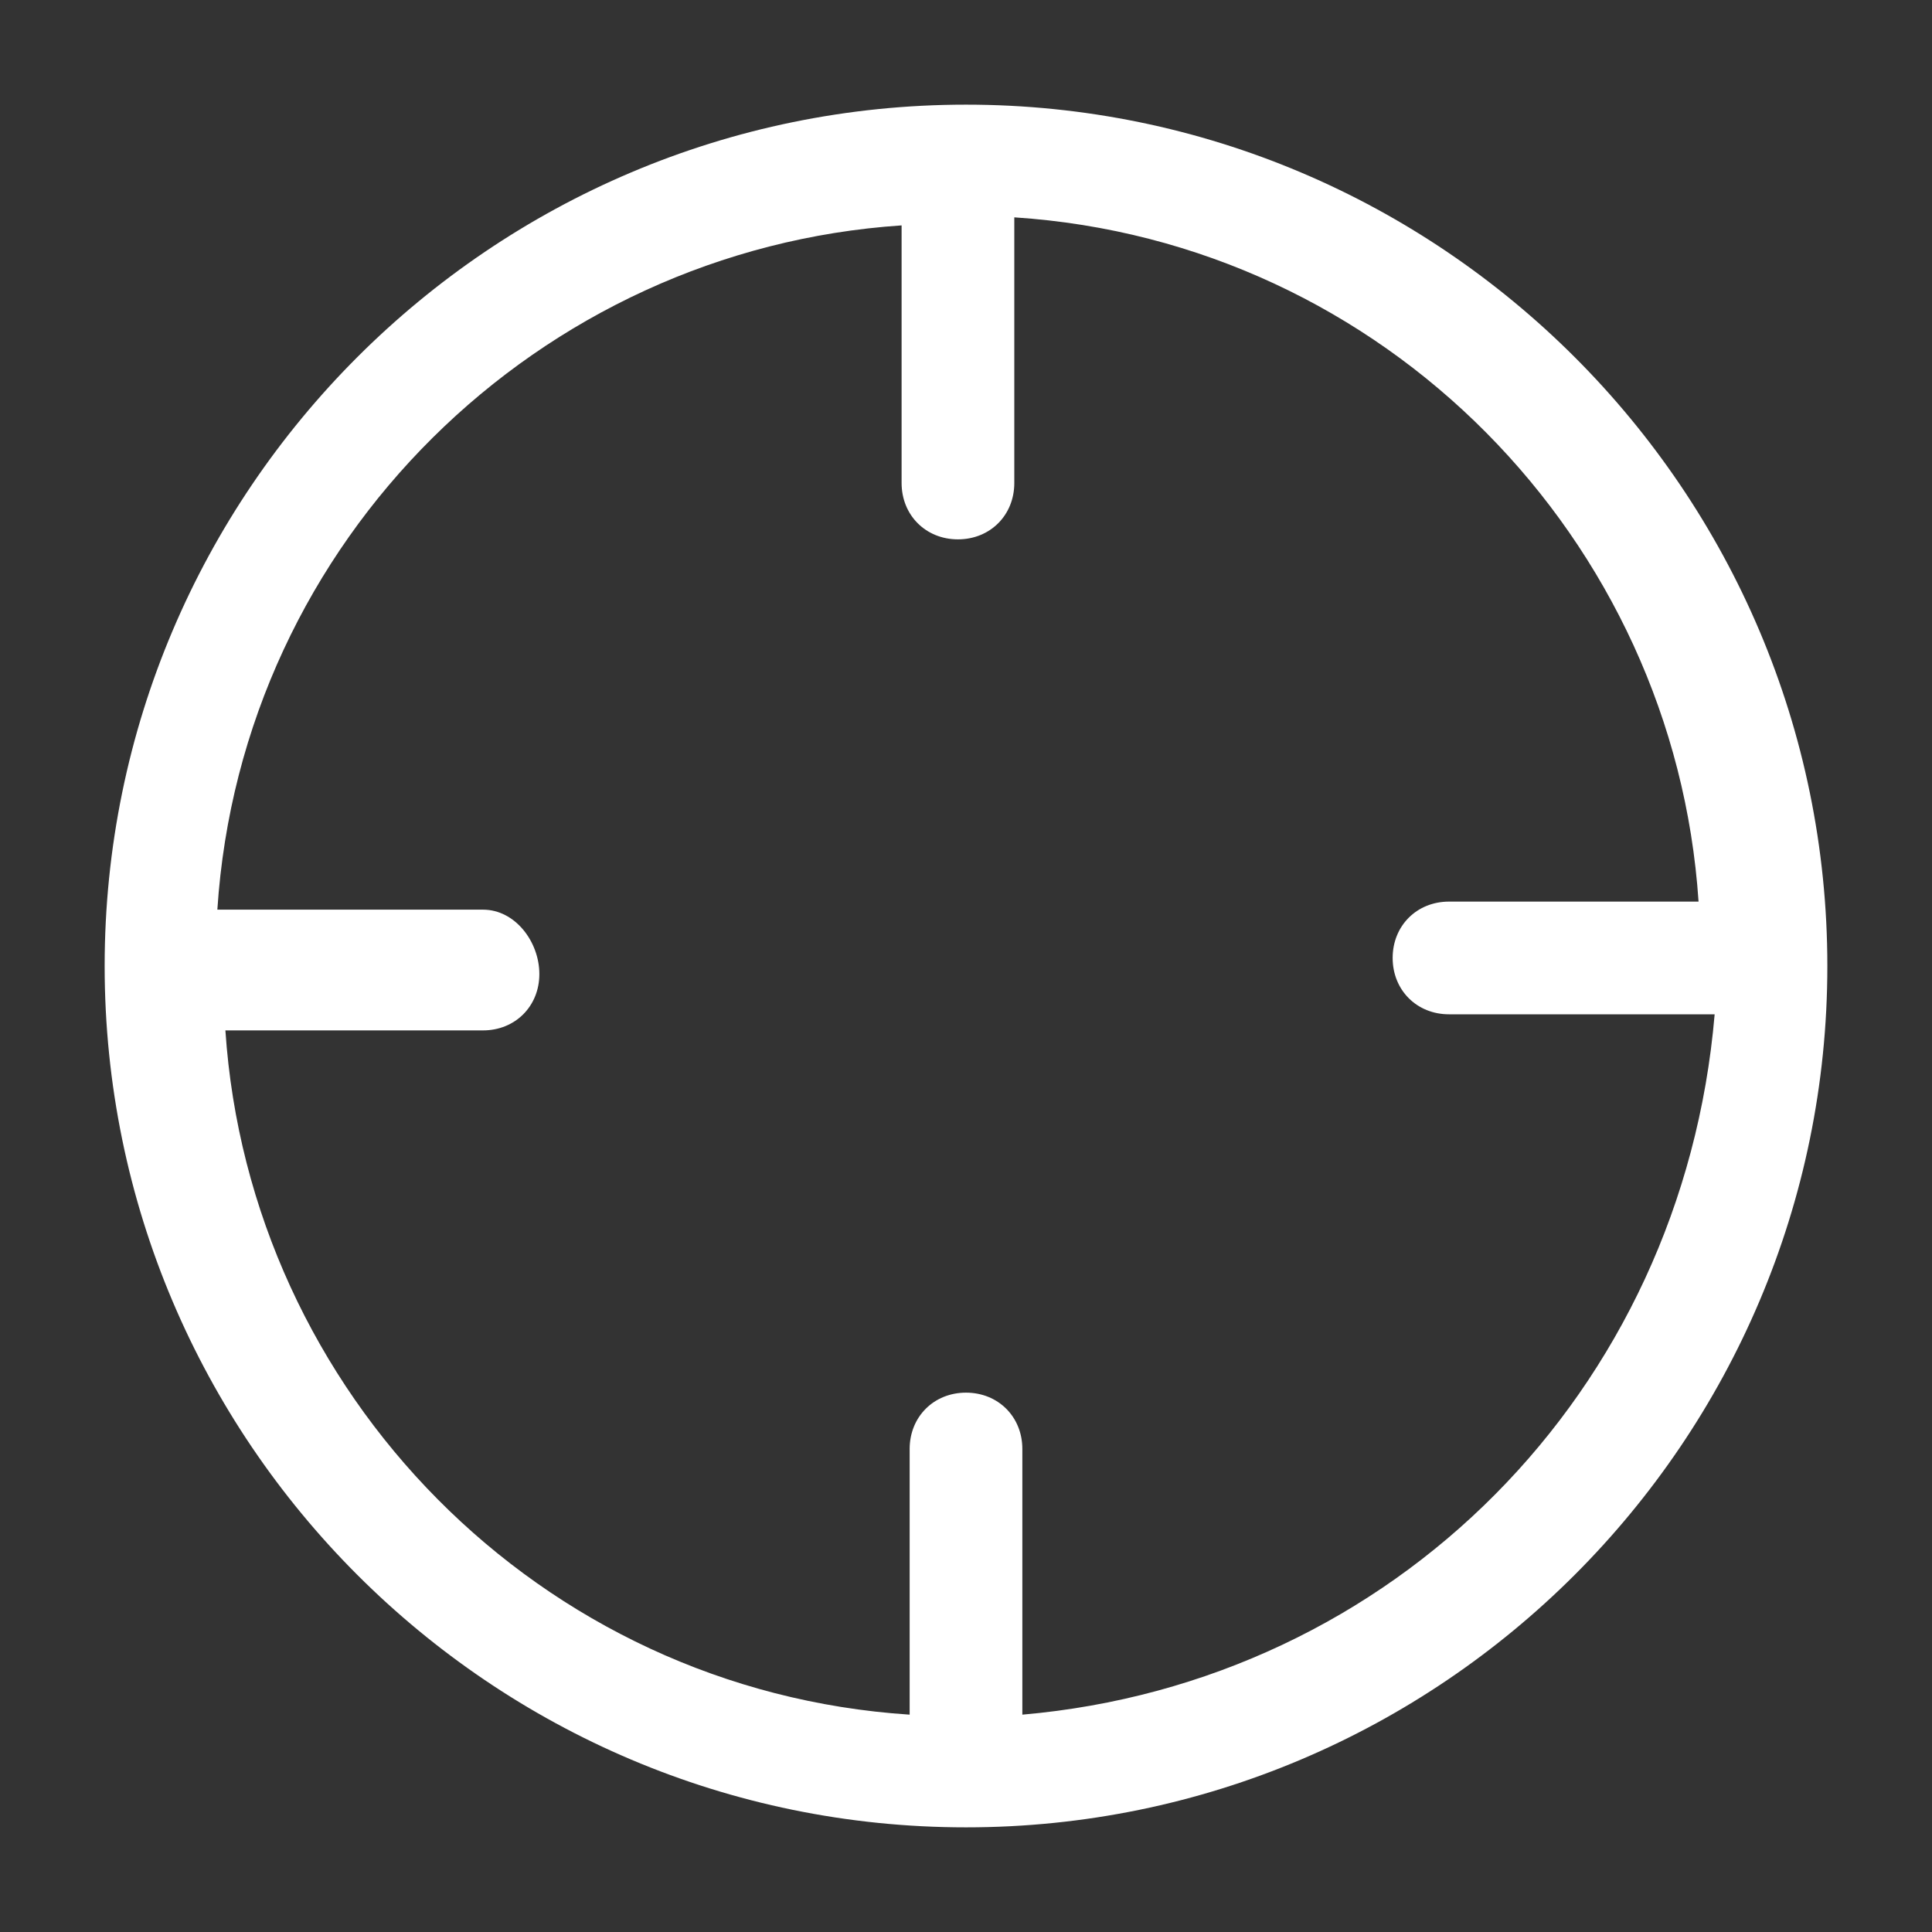 <?xml version="1.0" encoding="utf-8"?>
<!-- Generator: Adobe Illustrator 25.2.3, SVG Export Plug-In . SVG Version: 6.00 Build 0)  -->
<svg version="1.1" xmlns="http://www.w3.org/2000/svg" xmlns:xlink="http://www.w3.org/1999/xlink" x="0px" y="0px"
	 viewBox="0 0 24 24" style="enable-background:new 0 0 24 24;" xml:space="preserve">
<rect x="0" y="0" width="24" height="24" fill="#333333" stroke="none"/>
<style type="text/css">
	.st0{display:none;}
	.st1{display:inline;fill:none;stroke:#FFFFFF;stroke-width:1.417;stroke-linecap:round;stroke-linejoin:round;}
	.st2{fill:#FFFFFF;}
</style>
<g id="Layer_1" class="st0">
	<circle class="st1" cx="12" cy="12" r="10"/>
	<line class="st1" x1="22" y1="12" x2="18" y2="12"/>
	<line class="st1" x1="6" y1="12" x2="2" y2="12"/>
	<line class="st1" x1="12" y1="6" x2="12" y2="2"/>
	<line class="st1" x1="12" y1="22" x2="12" y2="18"/>
</g>
<g id="Layer_1_copy">
	<path class="st2" d="M12,1.3C6.1,1.3,1.3,6.1,1.3,12S6.1,22.7,12,22.7c5.9,0,10.7-4.8,10.7-10.7S17.9,1.3,12,1.3z M12.7,21.3V18
		c0-0.4-0.3-0.7-0.7-0.7s-0.7,0.3-0.7,0.7v3.3c-4.6-0.3-8.2-4-8.5-8.5H6c0.4,0,0.7-0.3,0.7-0.7S6.4,11.3,6,11.3H2.7
		c0.3-4.6,4-8.2,8.5-8.5V6c0,0.4,0.3,0.7,0.7,0.7s0.7-0.3,0.7-0.7V2.7c4.6,0.3,8.2,4,8.5,8.5H18c-0.4,0-0.7,0.3-0.7,0.7
		s0.3,0.7,0.7,0.7h3.3C20.9,17.3,17.3,20.9,12.7,21.3z"/>
</g>
</svg>
